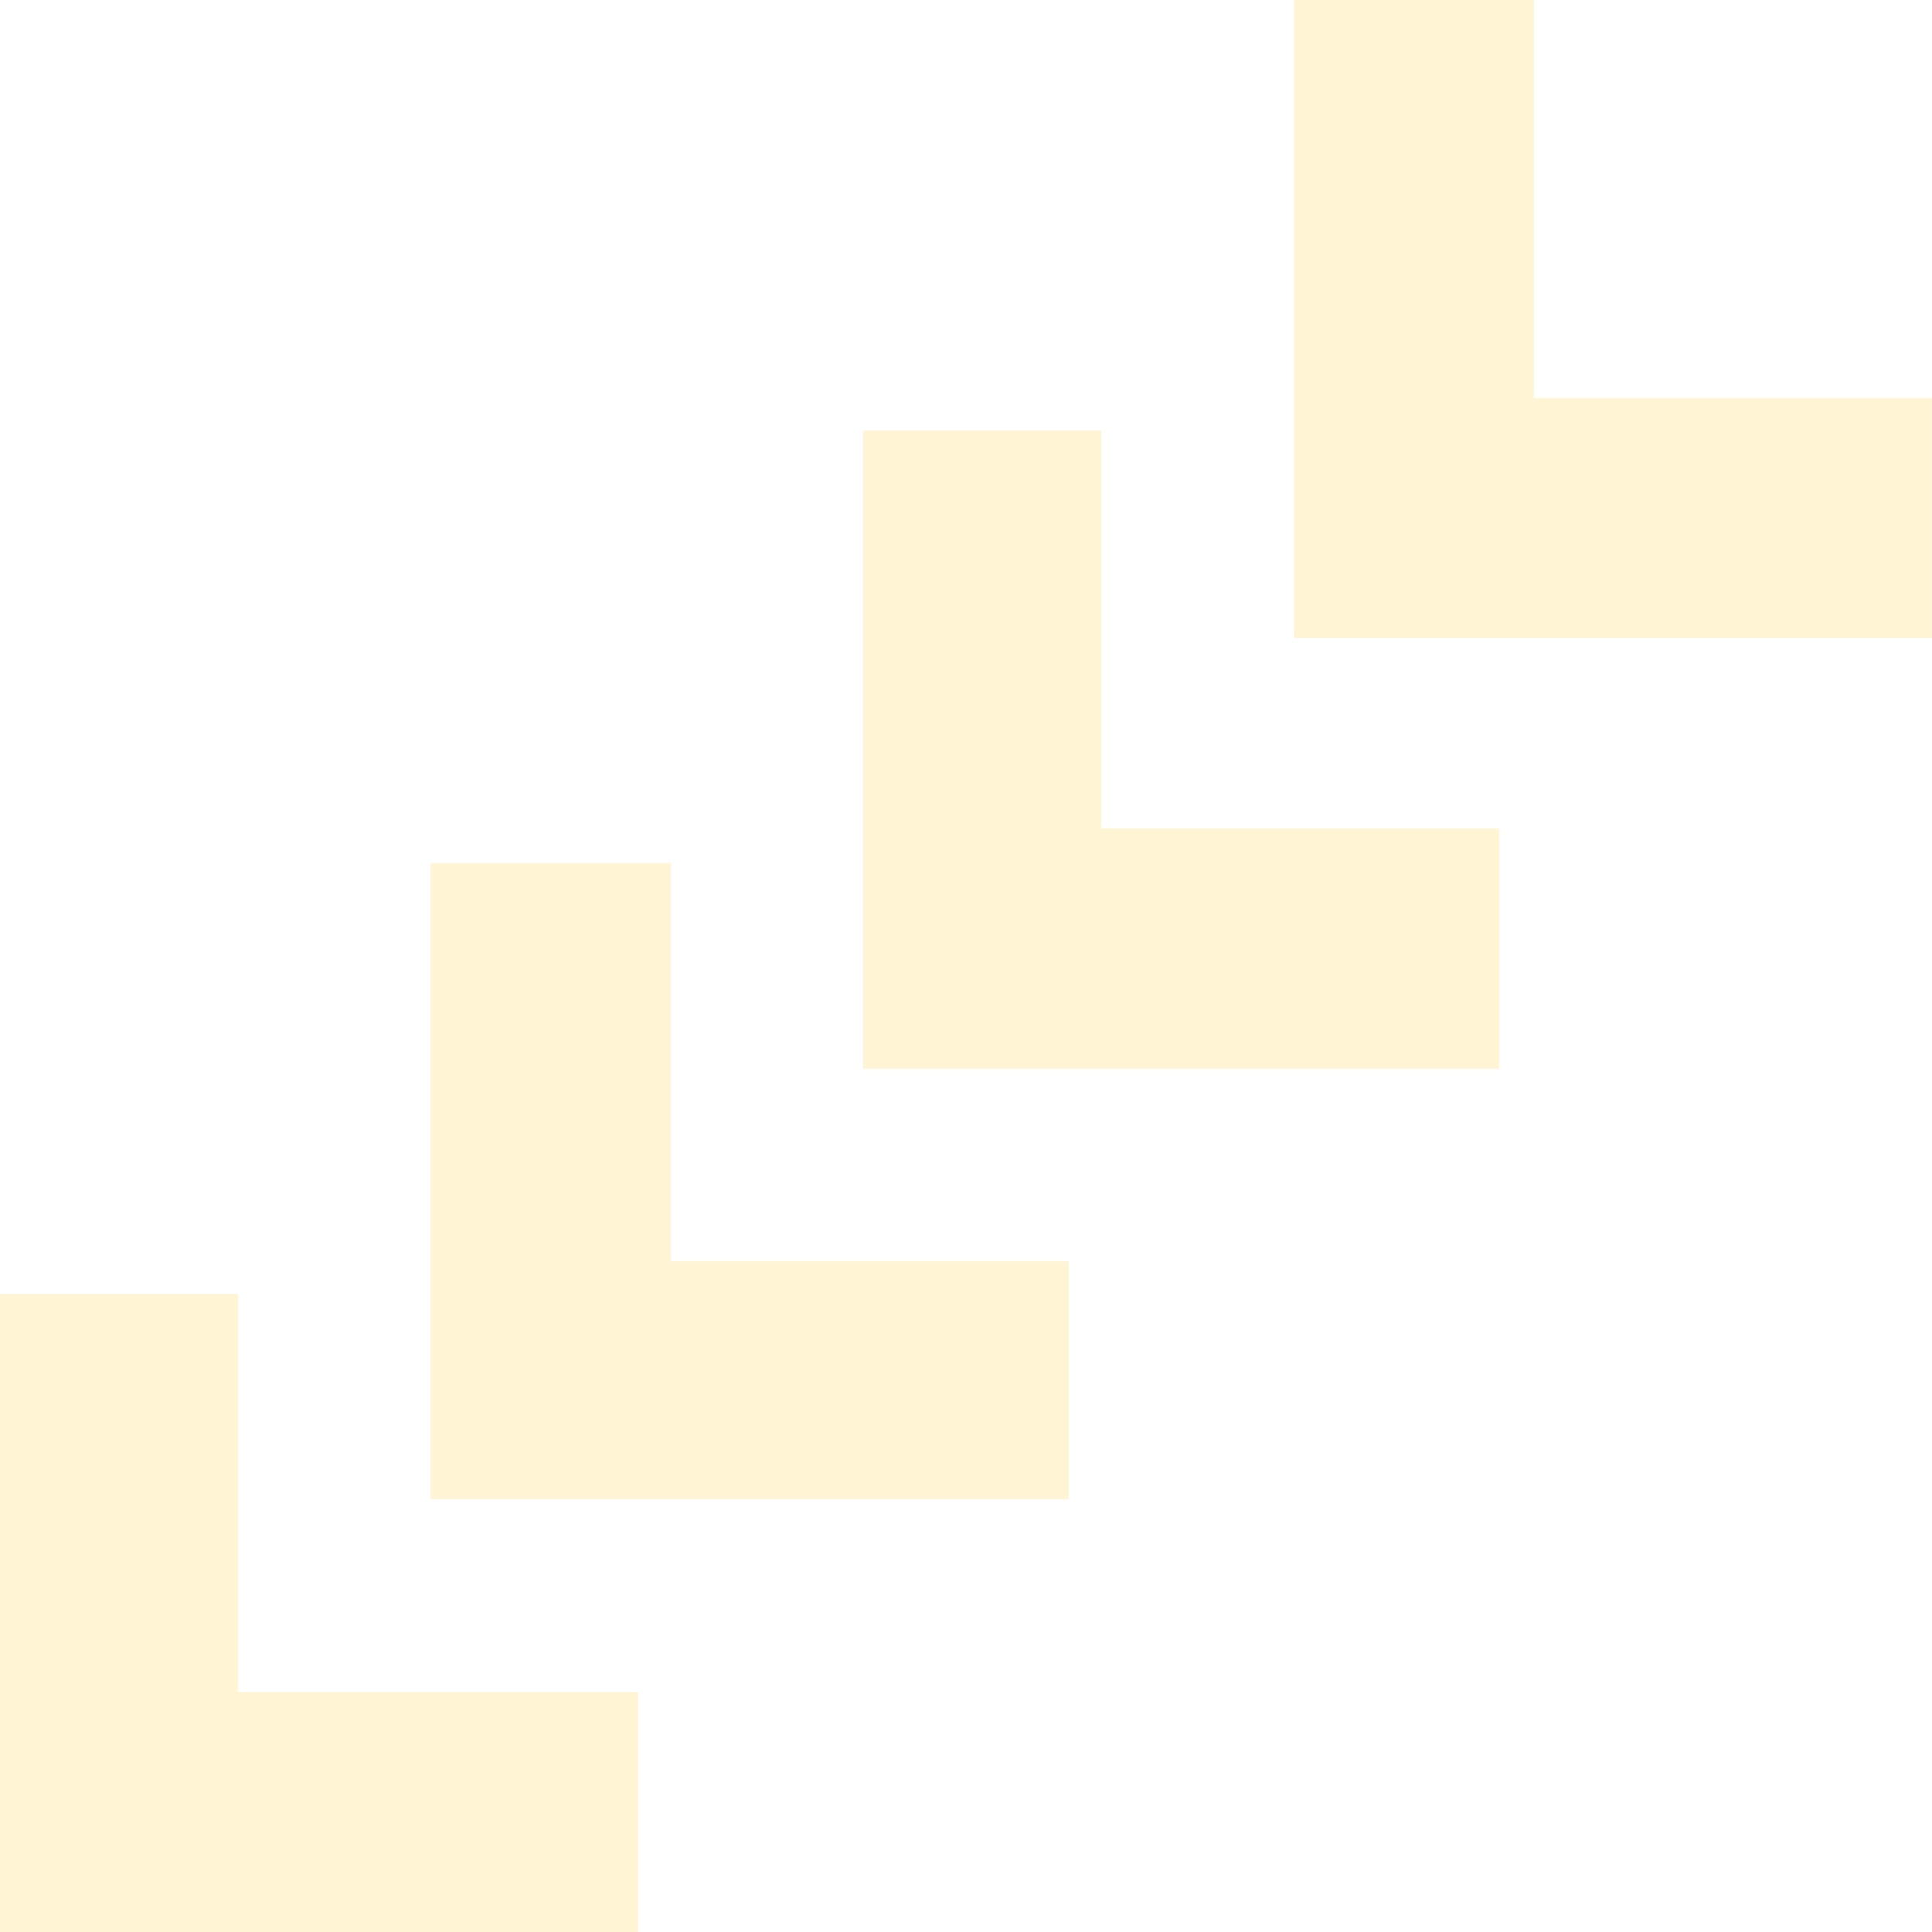 <svg preserveAspectRatio="none" width="100%" height="100%" overflow="visible" style="display: block;" viewBox="0 0 85 85" fill="none" xmlns="http://www.w3.org/2000/svg">
<g id="shapes" opacity="0.2">
<path id="Vector" d="M28.067 74.445V85H0V56.933H10.475V74.445H28.067Z" fill="#FFCF2D"/>
<path id="Vector_2" d="M47.016 55.494V65.969H18.95V37.982H29.505V55.494H47.016Z" fill="#FFCF2D"/>
<path id="Vector_3" d="M65.968 36.462V47.017H37.981V18.951H48.456V36.462H65.968Z" fill="#FFCF2D"/>
<path id="Vector_4" d="M84.999 17.512V28.067H56.932V0L67.487 0V17.512H84.999Z" fill="#FFCF2D"/>
</g>
</svg>
